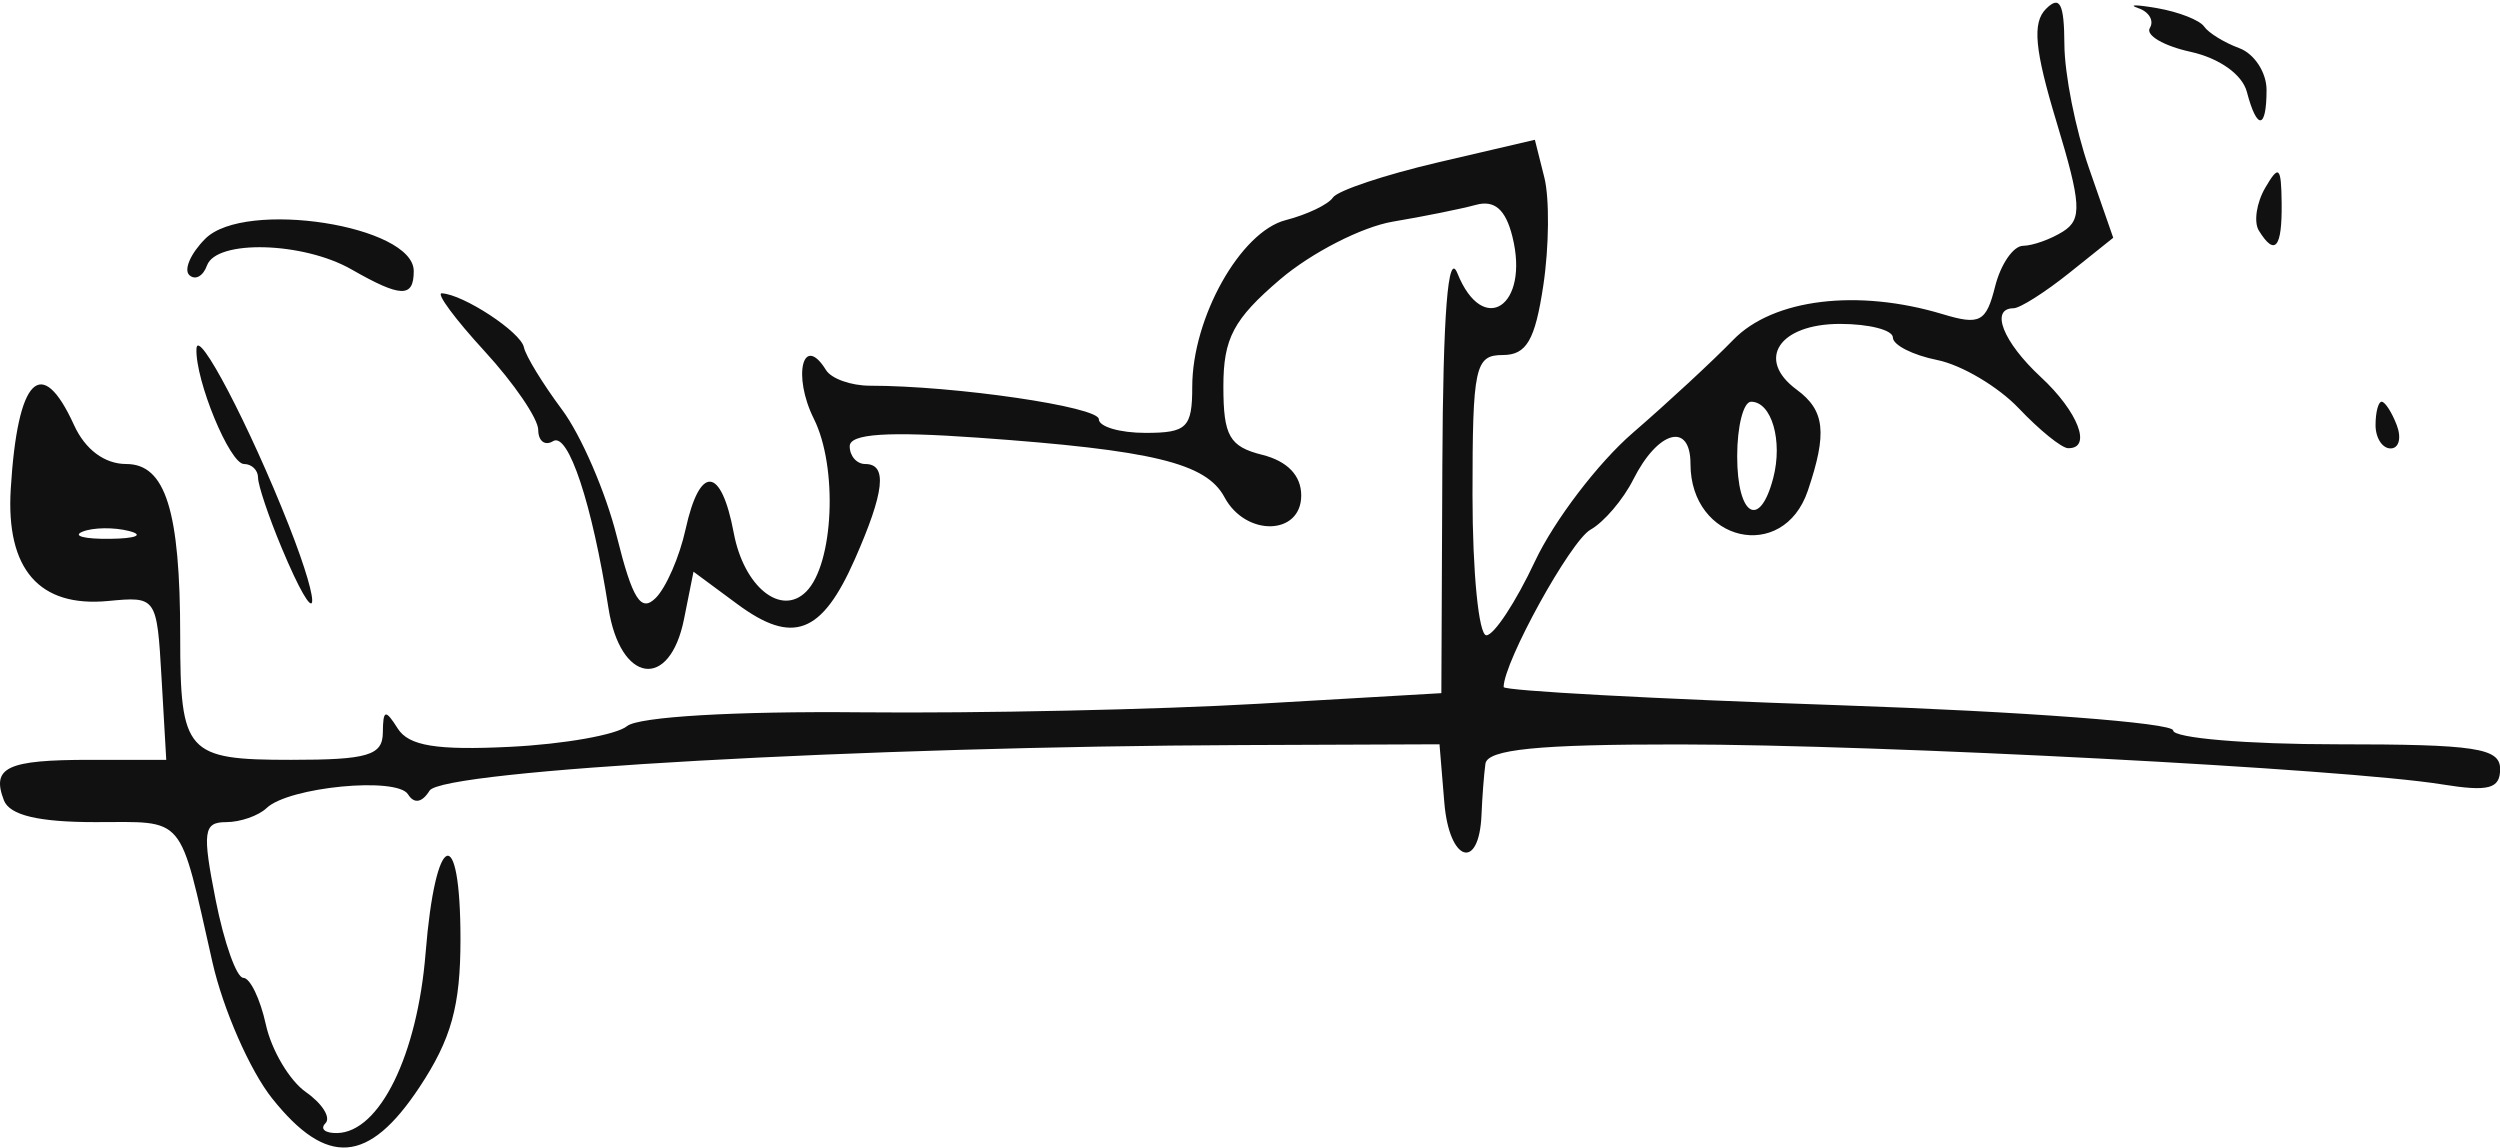 <?xml version="1.0" encoding="UTF-8" standalone="no"?>
<!-- Created with Inkscape (http://www.inkscape.org/) -->

<svg
   xmlns:dc="http://purl.org/dc/elements/1.1/"
   xmlns:cc="http://creativecommons.org/ns#"
   xmlns:rdf="http://www.w3.org/1999/02/22-rdf-syntax-ns#"
   xmlns:svg="http://www.w3.org/2000/svg"
   xmlns="http://www.w3.org/2000/svg"
   version="1.1"
   width="1000"
   height="459"
   id="svg2">
  <defs
     id="defs4" />
  <g
     transform="translate(0,-593.362)"
     id="layer1">
    <path
       d="m 108.877,1032.755 c -8.877,-11.132 -19.631,-35.655 -23.899,-54.494 -13.561,-59.865 -10.369,-56.051 -46.907,-56.051 -22.709,0 -34.224,-2.754 -36.519,-8.733 -5.072,-13.218 1.246,-16.179 34.522,-16.179 l 30.427,0 -1.882,-32.697 c -1.873,-32.536 -1.978,-32.688 -21.38,-30.841 -27.553,2.623 -40.887,-12.698 -38.947,-44.753 2.7,-44.632 12.255,-54.294 25.324,-25.61 4.458,9.785 12.218,15.57 20.886,15.57 15.709,0 21.577,18.704 21.577,68.776 0,46.844 2.421,49.554 44.262,49.554 30.765,0 36.717,-1.763 36.797,-10.899 0.081,-9.228 0.994,-9.478 5.953,-1.634 4.407,6.97 15.544,8.785 44.971,7.327 21.512,-1.066 42.556,-4.796 46.765,-8.288 4.498,-3.733 43.036,-6.008 93.505,-5.52 47.22,0.457 118.784,-1.081 159.032,-3.416 l 73.178,-4.246 0.395,-90.98 c 0.264,-60.781 2.264,-86.329 6.027,-76.967 10.295,25.614 28.968,13.11 21.983,-14.721 -2.725,-10.859 -7.143,-14.685 -14.599,-12.646 -5.88,1.608 -20.813,4.624 -33.184,6.702 -12.371,2.078 -32.689,12.488 -45.153,23.134 -18.621,15.905 -22.66,23.535 -22.66,42.8 0,19.813 2.412,24.049 15.57,27.352 10.053,2.523 15.57,8.279 15.57,16.245 0,16.059 -22.209,16.568 -30.699,0.704 -7.327,-13.691 -28.651,-18.844 -98.53,-23.811 -36.413,-2.588 -51.38,-1.586 -51.38,3.44 0,3.901 2.803,7.092 6.228,7.092 8.941,0 7.714,11.13 -4.203,38.14 -13.181,29.874 -24.781,34.303 -46.941,17.92 l -17.57,-12.99 -3.789,18.947 c -5.728,28.638 -25.516,25.752 -30.228,-4.408 -6.508,-41.662 -16.071,-70.508 -22.132,-66.763 -3.258,2.014 -5.937,-0.007 -5.954,-4.491 -0.018,-4.484 -9.682,-18.662 -21.48,-31.507 -11.798,-12.845 -19.491,-23.255 -17.097,-23.134 8.671,0.44 31.591,15.499 32.84,21.577 0.704,3.425 7.551,14.636 15.217,24.912 7.665,10.276 17.545,33.135 21.955,50.797 6.285,25.169 9.652,30.48 15.573,24.559 4.155,-4.155 9.52,-16.504 11.923,-27.443 5.704,-25.972 14.252,-25.316 19.278,1.478 4.031,21.485 18.895,33.521 28.963,23.453 11.022,-11.022 12.747,-49.752 3.078,-69.133 -8.643,-17.325 -4.364,-34.426 4.874,-19.479 2.119,3.429 10.02,6.236 17.557,6.239 34.009,0.011 91.553,8.428 91.553,13.39 0,3.014 8.408,5.479 18.684,5.479 16.55,0 18.684,-2.104 18.684,-18.428 0,-27.615 19.278,-62.009 37.368,-66.67 8.563,-2.206 17.07,-6.275 18.903,-9.041 1.833,-2.766 20.759,-9.094 42.057,-14.063 l 38.724,-9.034 3.79,15.102 c 2.085,8.306 1.904,27.677 -0.4,43.048 -3.308,22.059 -6.734,27.946 -16.265,27.946 -11.053,0 -12.074,4.742 -12.074,56.051 0,30.828 2.494,56.051 5.542,56.051 3.048,0 11.797,-13.312 19.441,-29.583 7.645,-16.27 25.253,-39.392 39.129,-51.38 13.876,-11.989 31.959,-28.736 40.184,-37.216 15.921,-16.415 49.734,-20.552 83.828,-10.255 14.839,4.482 17.341,3.155 20.916,-11.086 2.233,-8.897 7.26,-16.22 11.17,-16.272 3.91,-0.052 11.123,-2.635 16.029,-5.739 7.652,-4.843 7.283,-11.048 -2.603,-43.699 -8.786,-29.02 -9.795,-39.783 -4.248,-45.33 5.547,-5.547 7.296,-2.173 7.365,14.212 0.05,11.818 4.466,34.053 9.813,49.411 l 9.722,27.925 -17.598,14.083 c -9.679,7.745 -19.7,14.097 -22.269,14.114 -9.53,0.063 -4.199,13.519 10.899,27.511 14.969,13.873 20.642,28.688 10.899,28.464 -2.569,-0.059 -11.425,-7.225 -19.679,-15.925 -8.254,-8.699 -22.968,-17.409 -32.697,-19.355 -9.729,-1.946 -17.689,-5.99 -17.689,-8.987 0,-2.997 -9.509,-5.449 -21.131,-5.449 -24.402,0 -33.781,14.219 -17.348,26.298 11.301,8.307 12.291,17.313 4.448,40.446 -9.836,29.009 -46.932,20.498 -46.932,-10.767 0,-16.911 -13.033,-13.331 -22.897,6.29 -4.03,8.016 -11.728,17.037 -17.107,20.047 -7.971,4.461 -34.731,52.955 -34.731,62.939 0,1.482 60.255,4.749 133.901,7.259 73.645,2.51 133.901,7.057 133.901,10.103 0,3.046 29.427,5.539 65.393,5.539 55.584,0 65.393,1.483 65.393,9.889 0,7.945 -4.592,9.149 -23.355,6.127 -38.631,-6.224 -223.654,-15.901 -305.169,-15.96 -56.348,-0.041 -76.571,1.979 -77.357,7.729 -0.586,4.282 -1.287,13.39 -1.557,20.241 -0.902,22.853 -12.915,19.082 -14.881,-4.671 l -1.933,-23.355 -79.03,0.308 c -151.565,0.592 -319.879,10.034 -324.944,18.23 -2.977,4.818 -6.199,5.375 -8.602,1.488 -4.42,-7.152 -47.735,-2.966 -56.57,5.466 -3.254,3.106 -10.558,5.647 -16.231,5.647 -9.046,0 -9.557,3.829 -4.157,31.14 3.386,17.127 8.366,31.14 11.065,31.14 2.699,0 6.754,8.404 9.01,18.676 2.256,10.272 9.467,22.434 16.025,27.027 6.558,4.593 10.073,10.202 7.811,12.464 -2.262,2.262 -0.142,4.024 4.711,3.917 16.978,-0.377 32.071,-31.138 35.355,-72.058 3.92,-48.839 13.949,-52.765 13.949,-5.462 0,26.716 -3.658,39.914 -16.397,59.165 -20.33,30.721 -37.005,32.005 -58.907,4.537 z M 51.719,805.791 c -6.06,-1.579 -14.467,-1.475 -18.684,0.231 -4.217,1.706 0.741,2.998 11.017,2.871 10.276,-0.127 13.726,-1.523 7.666,-3.102 z M 709.29,784.594 c 3.898,-14.904 -0.636,-30.539 -8.856,-30.539 -3.059,0 -5.562,9.809 -5.562,21.798 0,23.937 9.014,29.402 14.417,8.741 z m -596.646,27.866 c -5.184,-12.407 -9.425,-25.019 -9.425,-28.026 0,-3.007 -2.528,-5.467 -5.619,-5.467 -5.696,0 -19.523,-33.504 -19.018,-46.082 0.365,-9.083 21.285,30.891 36.9,70.507 14.119,35.819 11.643,43.728 -2.838,9.068 z m 837.574,-49.063 c 0,-5.138 1.101,-9.342 2.448,-9.342 1.346,0 4.061,4.204 6.032,9.342 1.972,5.138 0.87,9.342 -2.448,9.342 -3.318,0 -6.033,-4.204 -6.033,-9.342 z M 140.586,701.118 c -19.347,-11.06 -54.066,-11.995 -57.794,-1.557 -1.529,4.282 -4.699,6.017 -7.044,3.855 -2.345,-2.161 0.525,-8.718 6.377,-14.57 15.801,-15.801 83.372,-5.315 83.372,12.938 0,10.793 -5.104,10.657 -24.912,-0.666 z m 762.953,-15.521 c -2.1,-3.398 -0.95,-11.105 2.557,-17.127 5.469,-9.391 6.403,-8.513 6.565,6.179 0.198,17.91 -2.683,21.367 -9.122,10.948 z m -4.776,-55.44 c -1.829,-6.992 -11.022,-13.539 -22.578,-16.077 -10.722,-2.355 -18.034,-6.644 -16.25,-9.531 1.785,-2.887 -0.293,-6.455 -4.617,-7.927 -4.324,-1.472 -0.883,-1.462 7.646,0.021 8.529,1.485 16.937,4.784 18.684,7.331 1.747,2.547 8.081,6.441 14.075,8.653 5.994,2.212 10.899,9.714 10.899,16.673 0,15.891 -3.819,16.307 -7.86,0.856 z"
       id="path3009"
       style="fill:#111111" />
  </g>
</svg>
